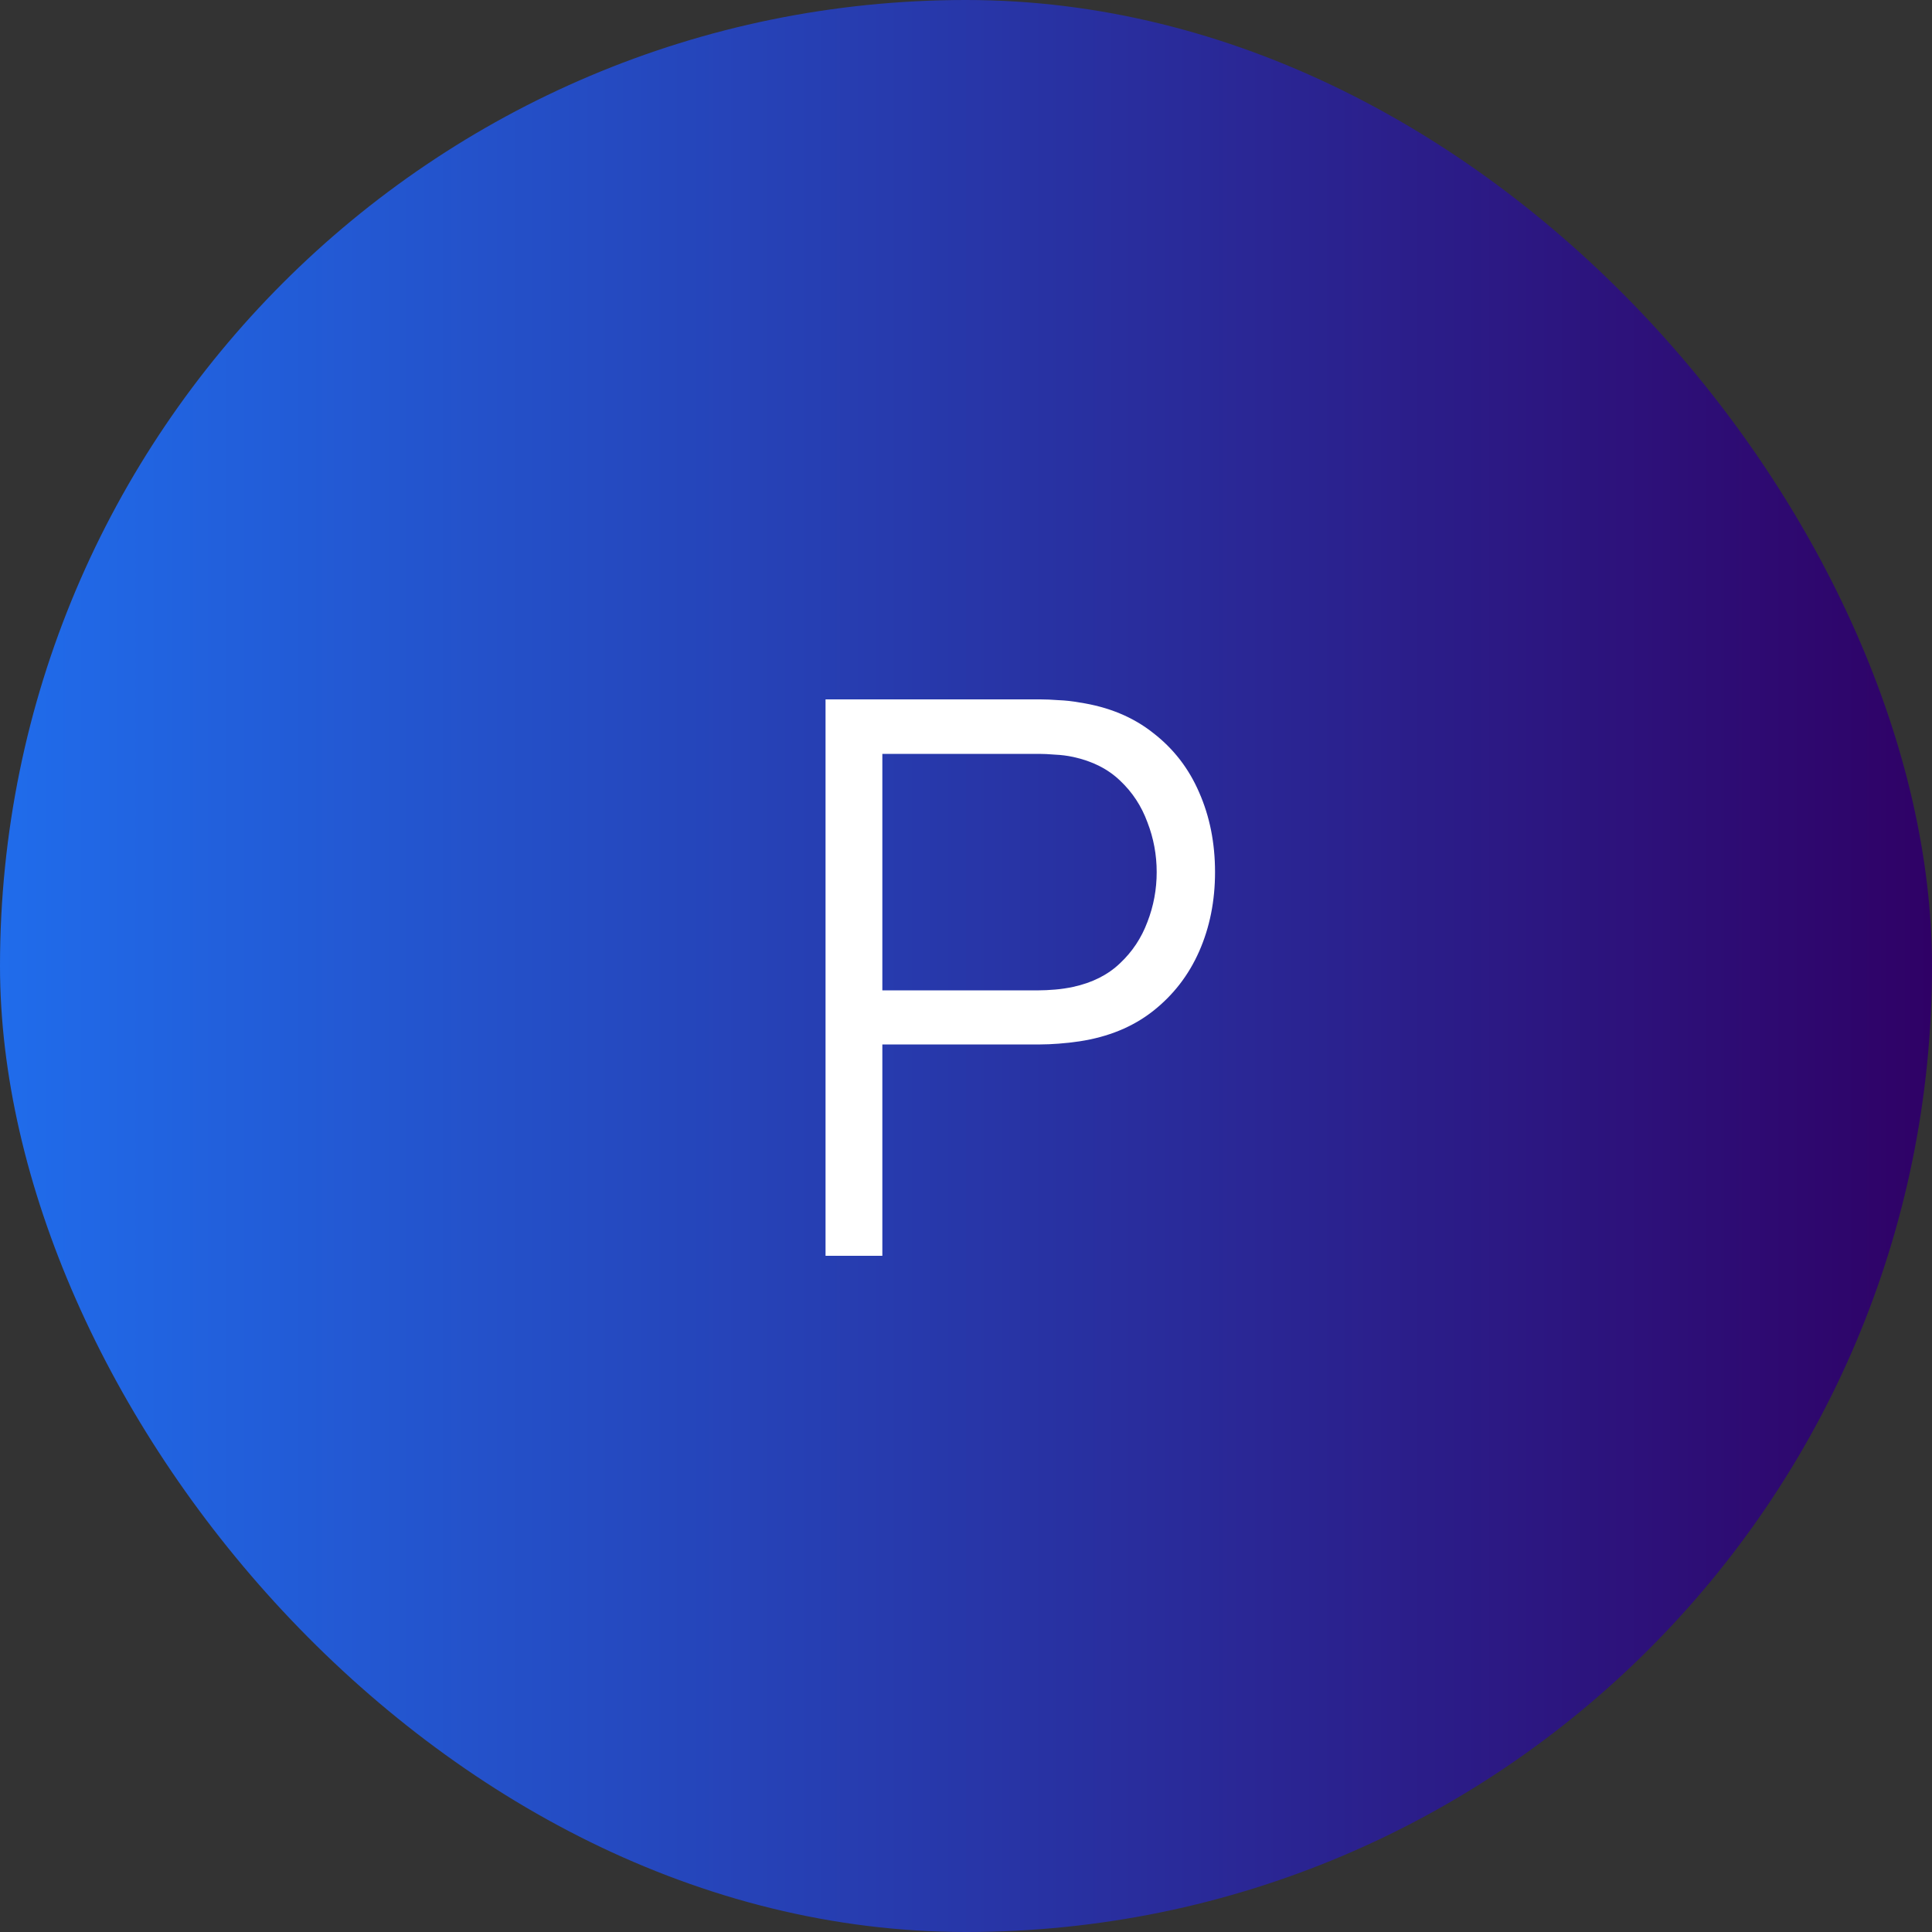 <?xml version="1.0" encoding="UTF-8"?> <svg xmlns="http://www.w3.org/2000/svg" width="50" height="50" viewBox="0 0 50 50" fill="none"><rect x="0" y="0" width="50" height="50" fill="#333333" stroke="none"/> <rect width="50" height="50" rx="25" fill="url(#paint0_linear_413_2)"></rect> <path d="M21.365 32.5V18.1H26.925C27.065 18.1 27.221 18.107 27.395 18.12C27.575 18.127 27.755 18.147 27.935 18.18C28.688 18.293 29.325 18.557 29.845 18.97C30.372 19.377 30.768 19.89 31.035 20.51C31.308 21.13 31.445 21.817 31.445 22.57C31.445 23.317 31.308 24 31.035 24.62C30.762 25.24 30.361 25.757 29.835 26.17C29.315 26.577 28.681 26.837 27.935 26.95C27.755 26.977 27.575 26.997 27.395 27.01C27.221 27.023 27.065 27.03 26.925 27.03H22.835V32.5H21.365ZM22.835 25.63H26.885C27.005 25.63 27.145 25.623 27.305 25.61C27.465 25.597 27.622 25.573 27.775 25.54C28.268 25.433 28.672 25.23 28.985 24.93C29.305 24.63 29.541 24.273 29.695 23.86C29.855 23.447 29.935 23.017 29.935 22.57C29.935 22.123 29.855 21.693 29.695 21.28C29.541 20.86 29.305 20.5 28.985 20.2C28.672 19.9 28.268 19.697 27.775 19.59C27.622 19.557 27.465 19.537 27.305 19.53C27.145 19.517 27.005 19.51 26.885 19.51H22.835V25.63Z" fill="white"></path> <defs> <linearGradient id="paint0_linear_413_2" x1="0" y1="25" x2="50" y2="25" gradientUnits="userSpaceOnUse"> <stop stop-color="#206CEB"></stop> <stop offset="1" stop-color="#2F0166"></stop> </linearGradient> </defs> </svg> 